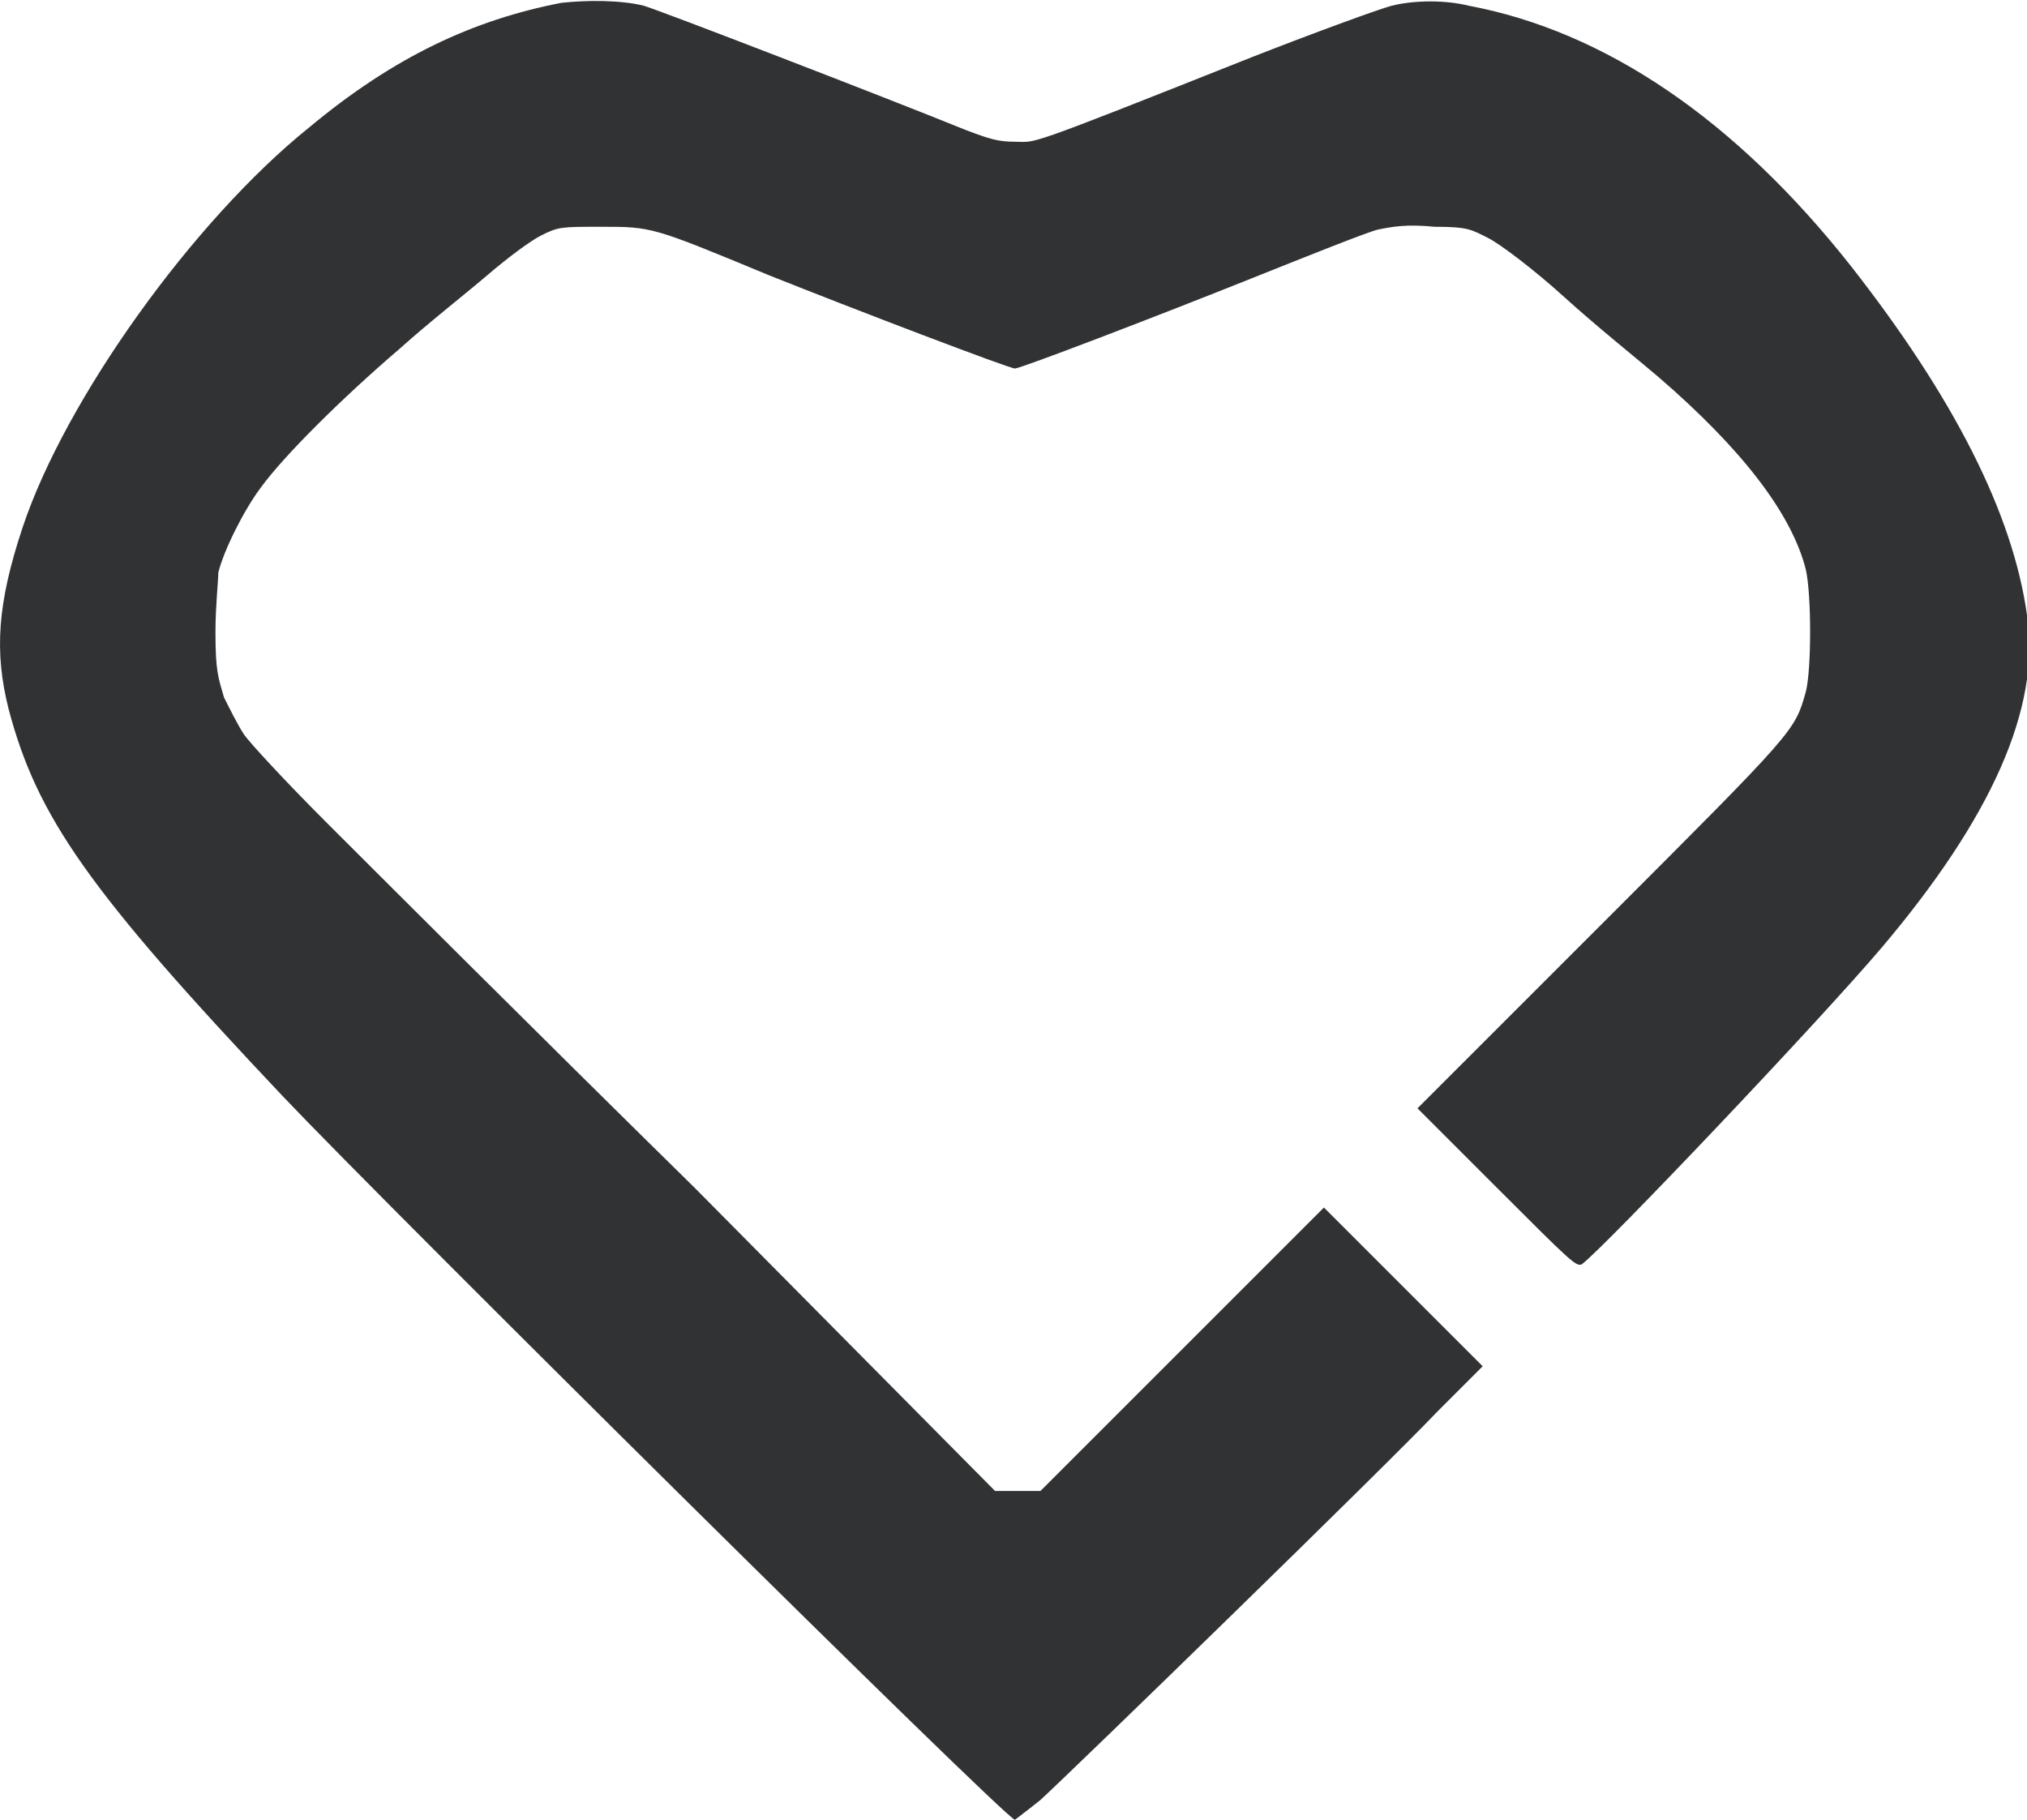 <?xml version="1.0" encoding="UTF-8"?>
<!-- Generator: Adobe Illustrator 26.0.3, SVG Export Plug-In . SVG Version: 6.00 Build 0)  -->
<svg xmlns="http://www.w3.org/2000/svg" xmlns:xlink="http://www.w3.org/1999/xlink" version="1.1" id="Ebene_1" x="0px" y="0px" viewBox="0 0 71.5 64.2" style="enable-background:new 0 0 71.5 64.2;" xml:space="preserve">
<style type="text/css">
	.st0{fill:#313233;}
</style>
<path class="st0" d="M19.8,0.1c-3.1,0.6-5.9,1.9-8.9,4.4C6.8,7.8,2.3,14.1,0.8,18.6c-0.9,2.7-1,4.4-0.5,6.4c1,3.8,2.8,6.4,9.7,13.7  c3.7,3.9,25.5,25.5,25.8,25.5c0,0,0.4-0.3,0.9-0.7c1.2-1.1,12.2-11.8,14-13.7l1.6-1.6l-2.8-2.8l-2.8-2.8l-5,5l-5,5l-0.8,0l-0.8,0  L24.5,41.9c-5.8-5.7-11.6-11.5-13-12.9c-1.4-1.4-2.7-2.8-2.9-3.1c-0.2-0.3-0.5-0.9-0.7-1.3c-0.2-0.7-0.3-0.9-0.3-2.3  c0-0.9,0.1-1.8,0.1-2.1c0.2-0.8,0.9-2.2,1.5-3c0.8-1.1,2.8-3.1,4.9-4.9c1-0.9,2.4-2,3.1-2.6c0.7-0.6,1.5-1.2,1.9-1.4  c0.6-0.3,0.7-0.3,2.1-0.3c1.8,0,1.8,0,5.9,1.7c3,1.2,8.5,3.3,8.7,3.3c0.2,0,4.9-1.8,8.4-3.2c2-0.8,4-1.6,4.4-1.7  c0.5-0.1,1-0.2,2-0.1c1.2,0,1.3,0.1,1.9,0.4c0.4,0.2,1.6,1.1,2.7,2.1c1.1,1,2.6,2.2,3.3,2.8c2.9,2.5,4.7,4.8,5.2,6.8  c0.2,0.9,0.2,3.5,0,4.3c-0.4,1.4-0.3,1.3-7.2,8.2l-6.5,6.5l2.8,2.8c2.6,2.6,2.8,2.8,3,2.7c0.8-0.6,8.4-8.6,10.6-11.2  c3.8-4.5,5.6-8.4,5.1-11.7C71,18.1,68.9,14,65.3,9.4c-4.1-5.2-8.7-8.3-13.5-9.2c-0.8-0.2-1.9-0.2-2.7,0c-0.4,0.1-2.6,0.9-4.9,1.8  c-8.3,3.3-7.6,3-8.4,3c-0.6,0-0.9-0.1-1.7-0.4c-2.7-1.1-11-4.3-11.4-4.4C21.9,0,20.7,0,19.8,0.1L19.8,0.1z"></path>
</svg>
